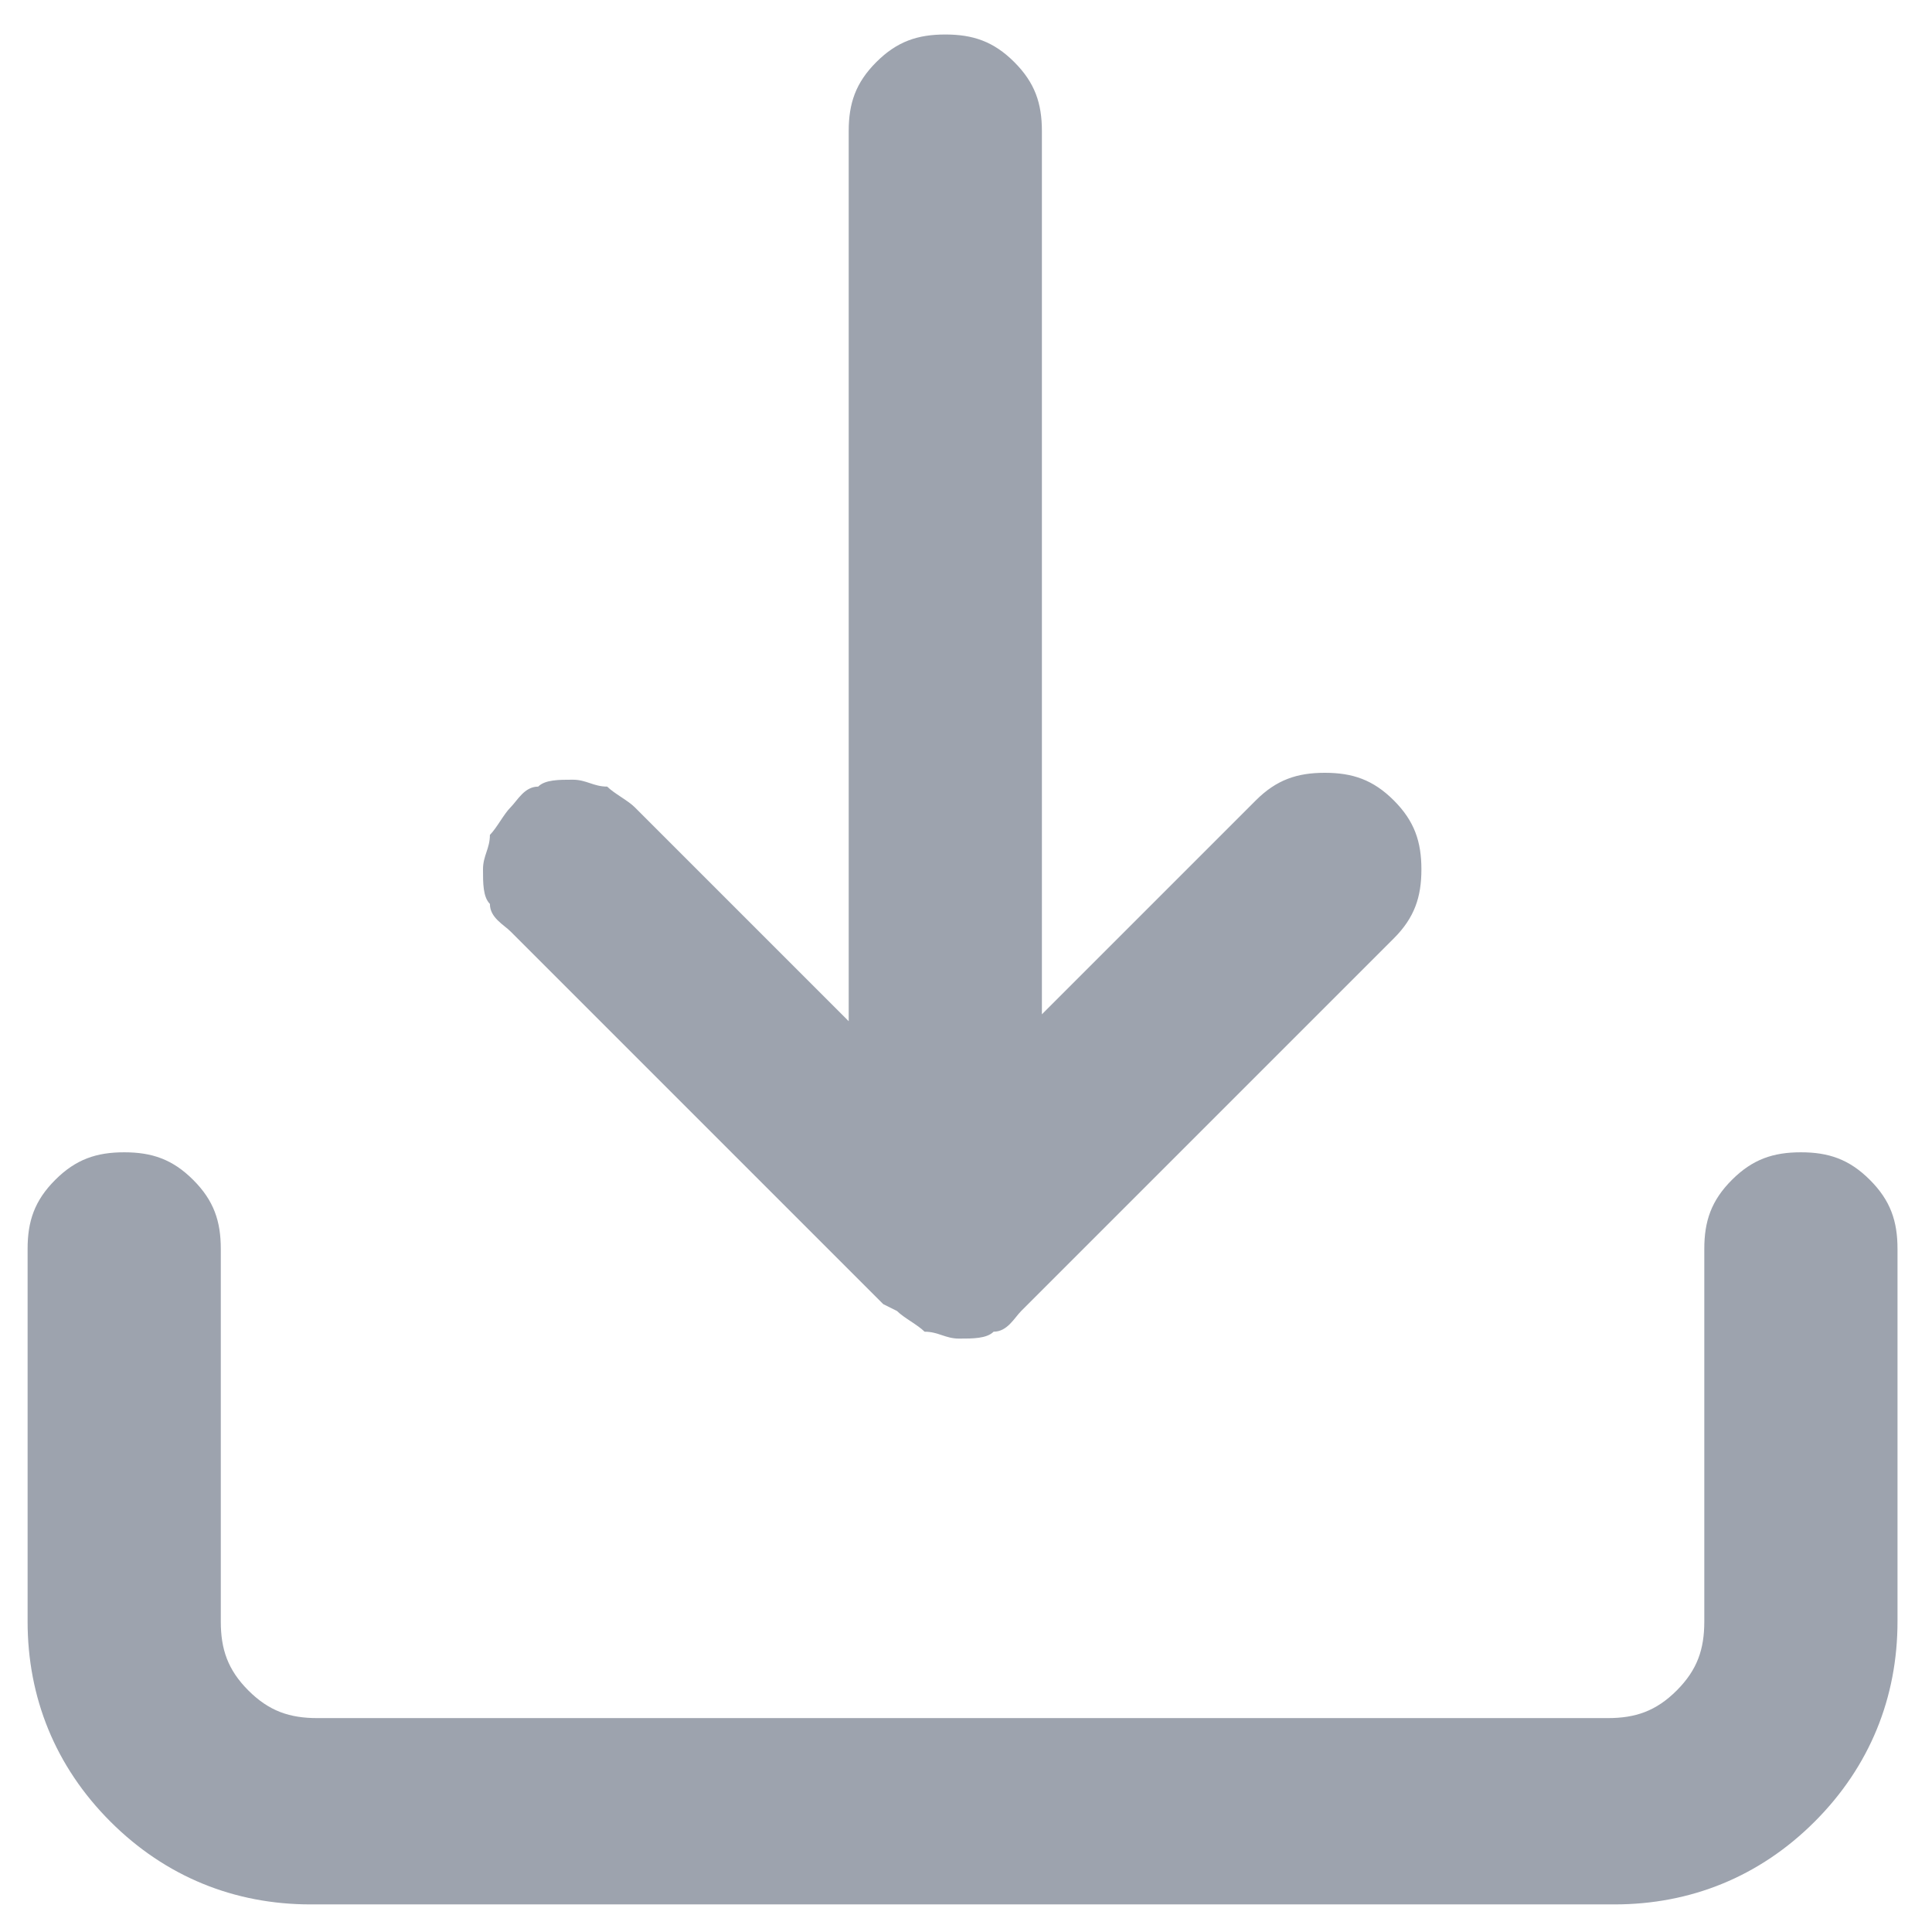 <?xml version="1.0" encoding="UTF-8"?>
<svg xmlns="http://www.w3.org/2000/svg" version="1.1" viewBox="0 0 28 28">
  <defs>
    <style>
      .cls-1 {
        fill: #9da3ae;
      }
    </style>
  </defs>
  <!-- Generator: Adobe Illustrator 28.7.1, SVG Export Plug-In . SVG Version: 1.2.0 Build 142)  -->
  <g>
    <g id="Layer_1">
      <path id="download" class="cls-1" d="M26.1,16.7c-.4,0-.7.1-1,.4s-.4.6-.4,1v5.4c0,.4-.1.7-.4,1s-.6.4-1,.4H4.6c-.4,0-.7-.1-1-.4-.3-.3-.4-.6-.4-1v-5.4c0-.4-.1-.7-.4-1-.3-.3-.6-.4-1-.4s-.7.1-1,.4-.4.6-.4,1v5.4c0,1.1.4,2.1,1.2,2.9.8.8,1.8,1.2,2.9,1.2h18.9c1.1,0,2.1-.4,2.9-1.2.8-.8,1.2-1.8,1.2-2.9v-5.4c0-.4-.1-.7-.4-1-.3-.3-.6-.4-1-.4ZM13,19c.1.1.3.2.4.3.2,0,.3.1.5.1s.4,0,.5-.1c.2,0,.3-.2.4-.3l5.4-5.4c.3-.3.4-.6.4-1s-.1-.7-.4-1-.6-.4-1-.4-.7.1-1,.4l-3.1,3.1V1.9c0-.4-.1-.7-.4-1-.3-.3-.6-.4-1-.4s-.7.1-1,.4c-.3.3-.4.6-.4,1v12.9l-3.1-3.1c-.1-.1-.3-.2-.4-.3-.2,0-.3-.1-.5-.1s-.4,0-.5.1c-.2,0-.3.2-.4.3-.1.1-.2.3-.3.4,0,.2-.1.3-.1.5s0,.4.1.5c0,.2.2.3.3.4l5.4,5.4Z"/>
    </g>
  </g>
</svg>